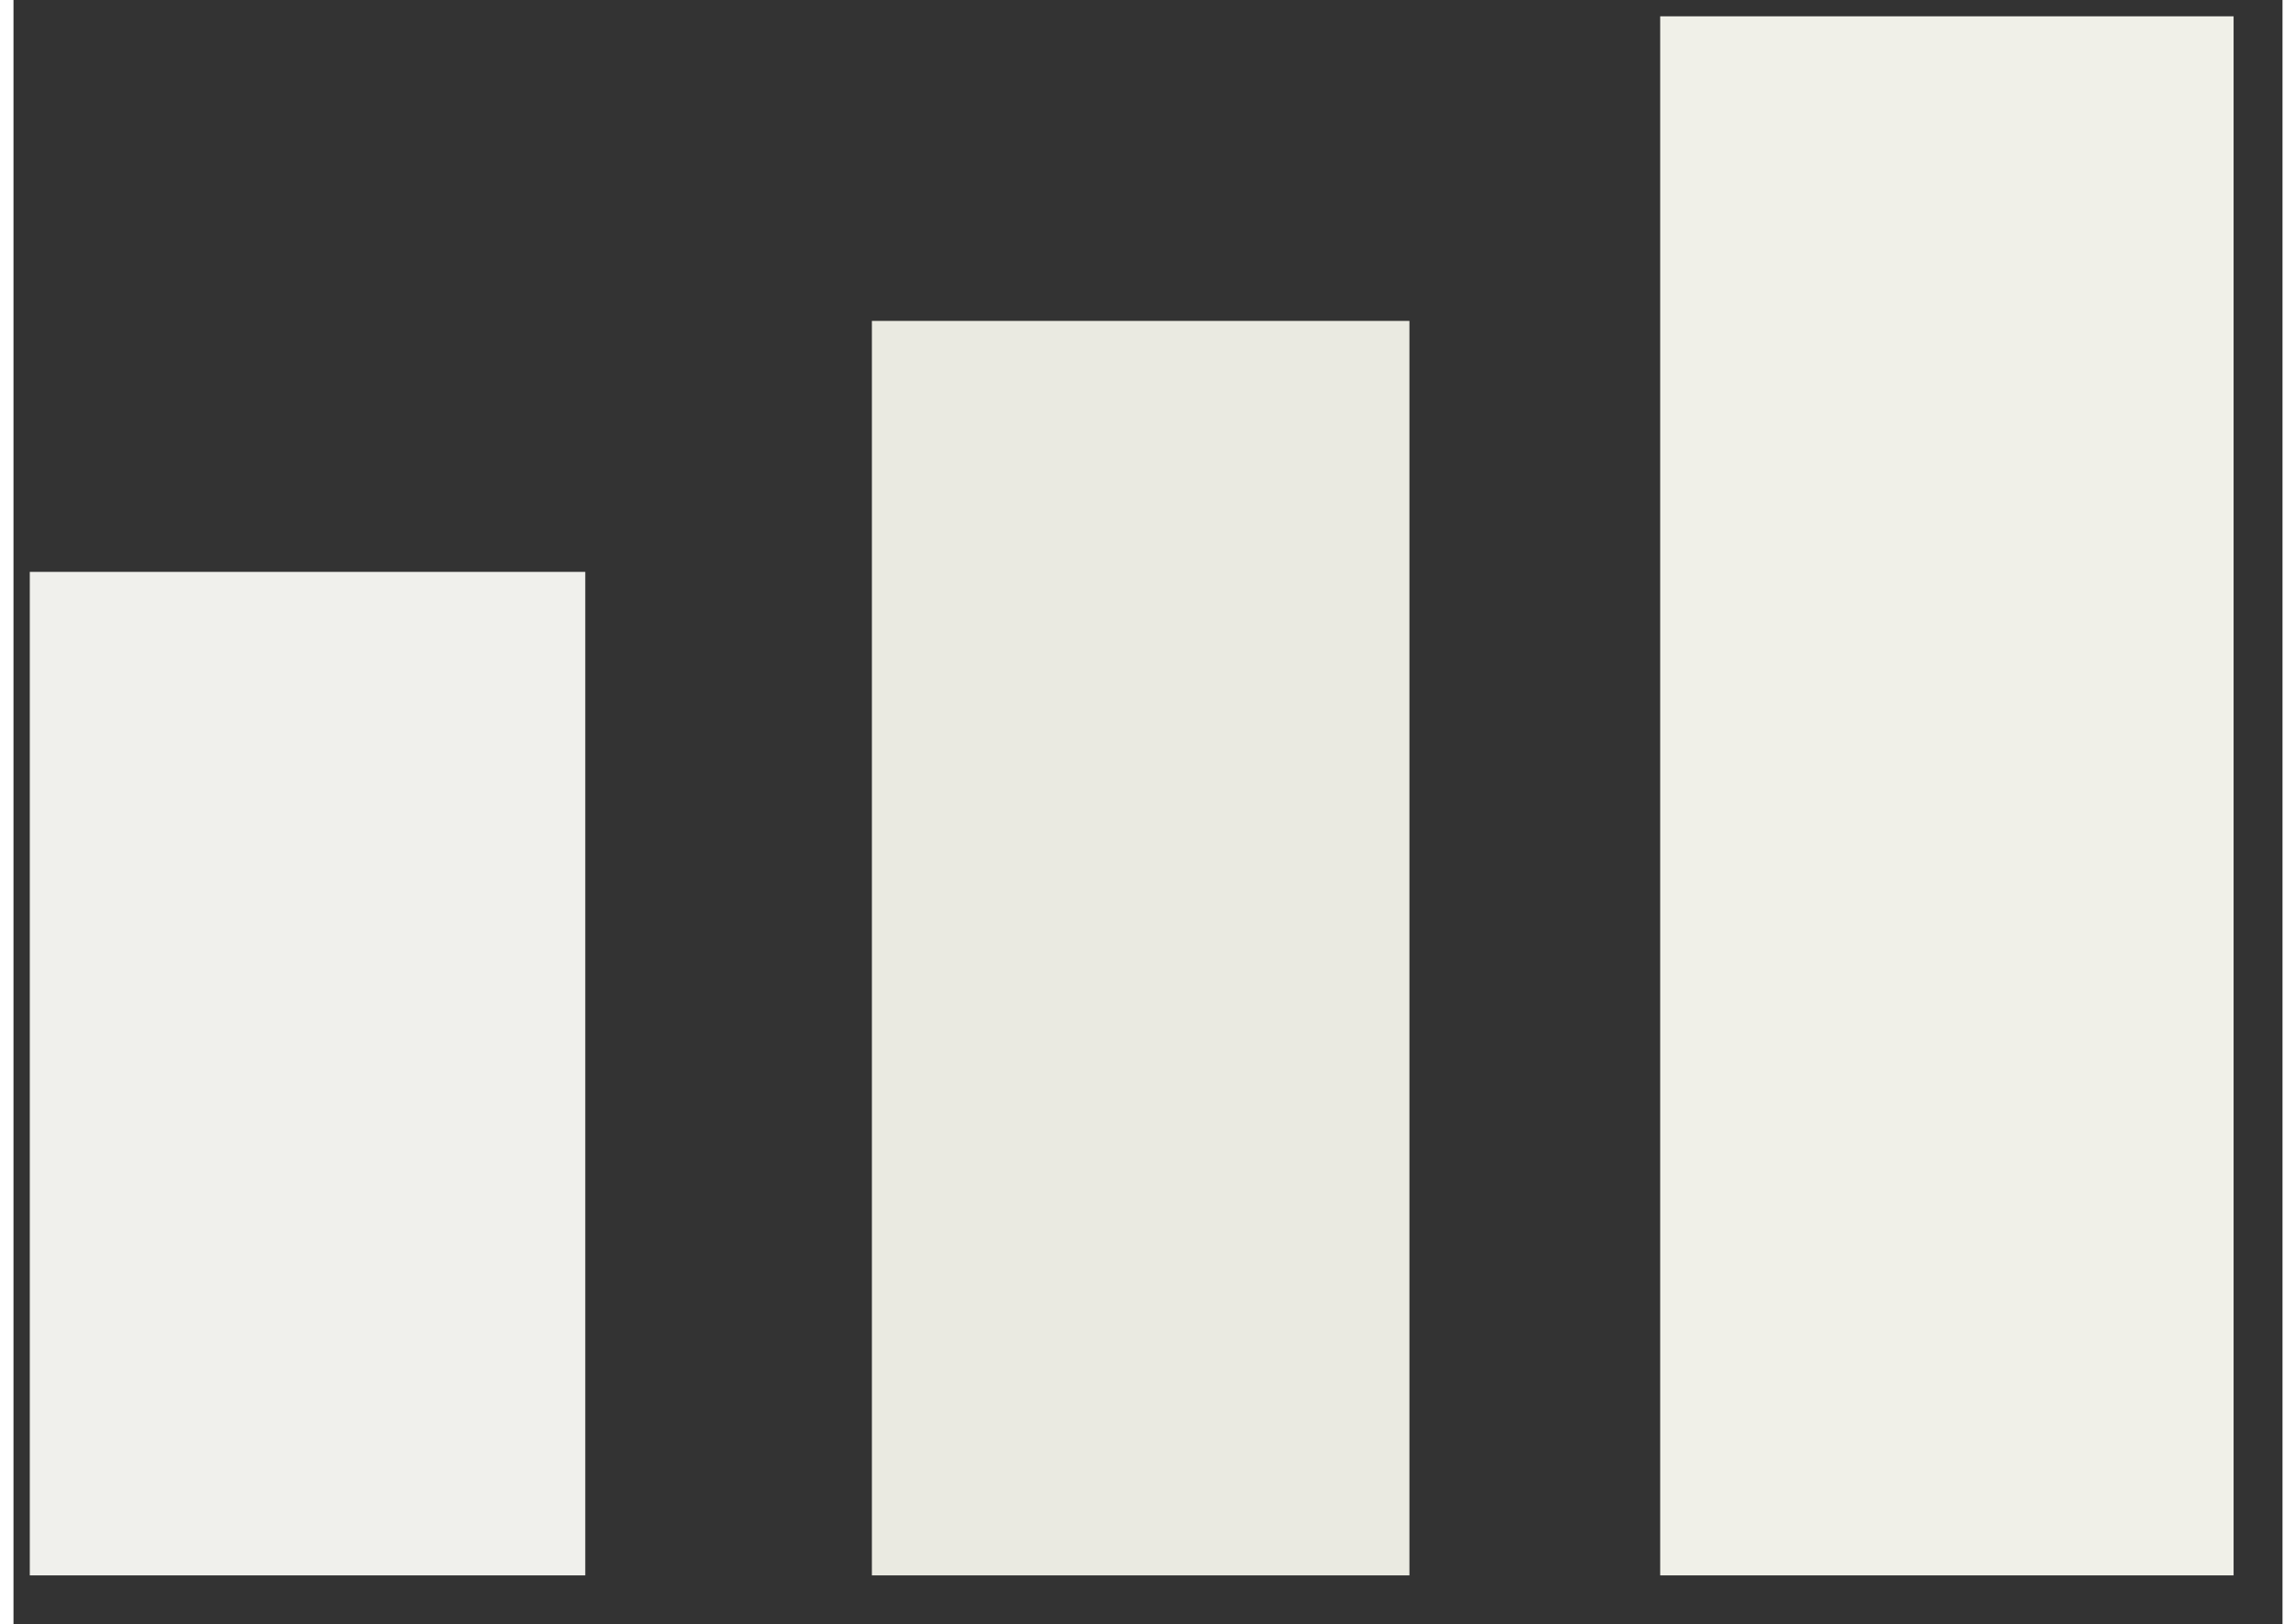 <?xml version="1.0" encoding="UTF-8" standalone="no"?>
<!DOCTYPE svg PUBLIC "-//W3C//DTD SVG 1.1//EN" "http://www.w3.org/Graphics/SVG/1.1/DTD/svg11.dtd">
<svg version="1.1" xmlns="http://www.w3.org/2000/svg" xmlns:xlink="http://www.w3.org/1999/xlink" preserveAspectRatio="xMidYMid meet" viewBox="158.56 197.02 139.17 99.61" width="135.17" height="95.61"><rect x="158.56" y="197.02" width="139.17" height="99.61" fill="#333333" stroke="none"/><defs><path d="M294.73 198.02L294.73 293.63L259.56 293.63L259.56 198.02L294.73 198.02Z" id="b6WOgYFpbx"></path><path d="M244.18 216.7L244.18 293.63L211.21 293.63L211.21 216.7L244.18 216.7Z" id="b6pf3pKIG"></path><path d="M193.63 232.09L193.63 293.63L159.56 293.63L159.56 232.09L193.63 232.09Z" id="eN7KqLnID"></path></defs><g><g><use xlink:href="#b6WOgYFpbx" opacity="1" fill="#f0f0e8" fill-opacity="1"></use><g><use xlink:href="#b6WOgYFpbx" opacity="1" fill-opacity="0" stroke="#000000" stroke-width="1" stroke-opacity="0"></use></g></g><g><use xlink:href="#b6pf3pKIG" opacity="1" fill="#eaeae1" fill-opacity="1"></use><g><use xlink:href="#b6pf3pKIG" opacity="1" fill-opacity="0" stroke="#000000" stroke-width="1" stroke-opacity="0"></use></g></g><g><use xlink:href="#eN7KqLnID" opacity="1" fill="#f0f0ec" fill-opacity="1"></use><g><use xlink:href="#eN7KqLnID" opacity="1" fill-opacity="0" stroke="#000000" stroke-width="1" stroke-opacity="0"></use></g></g></g></svg>